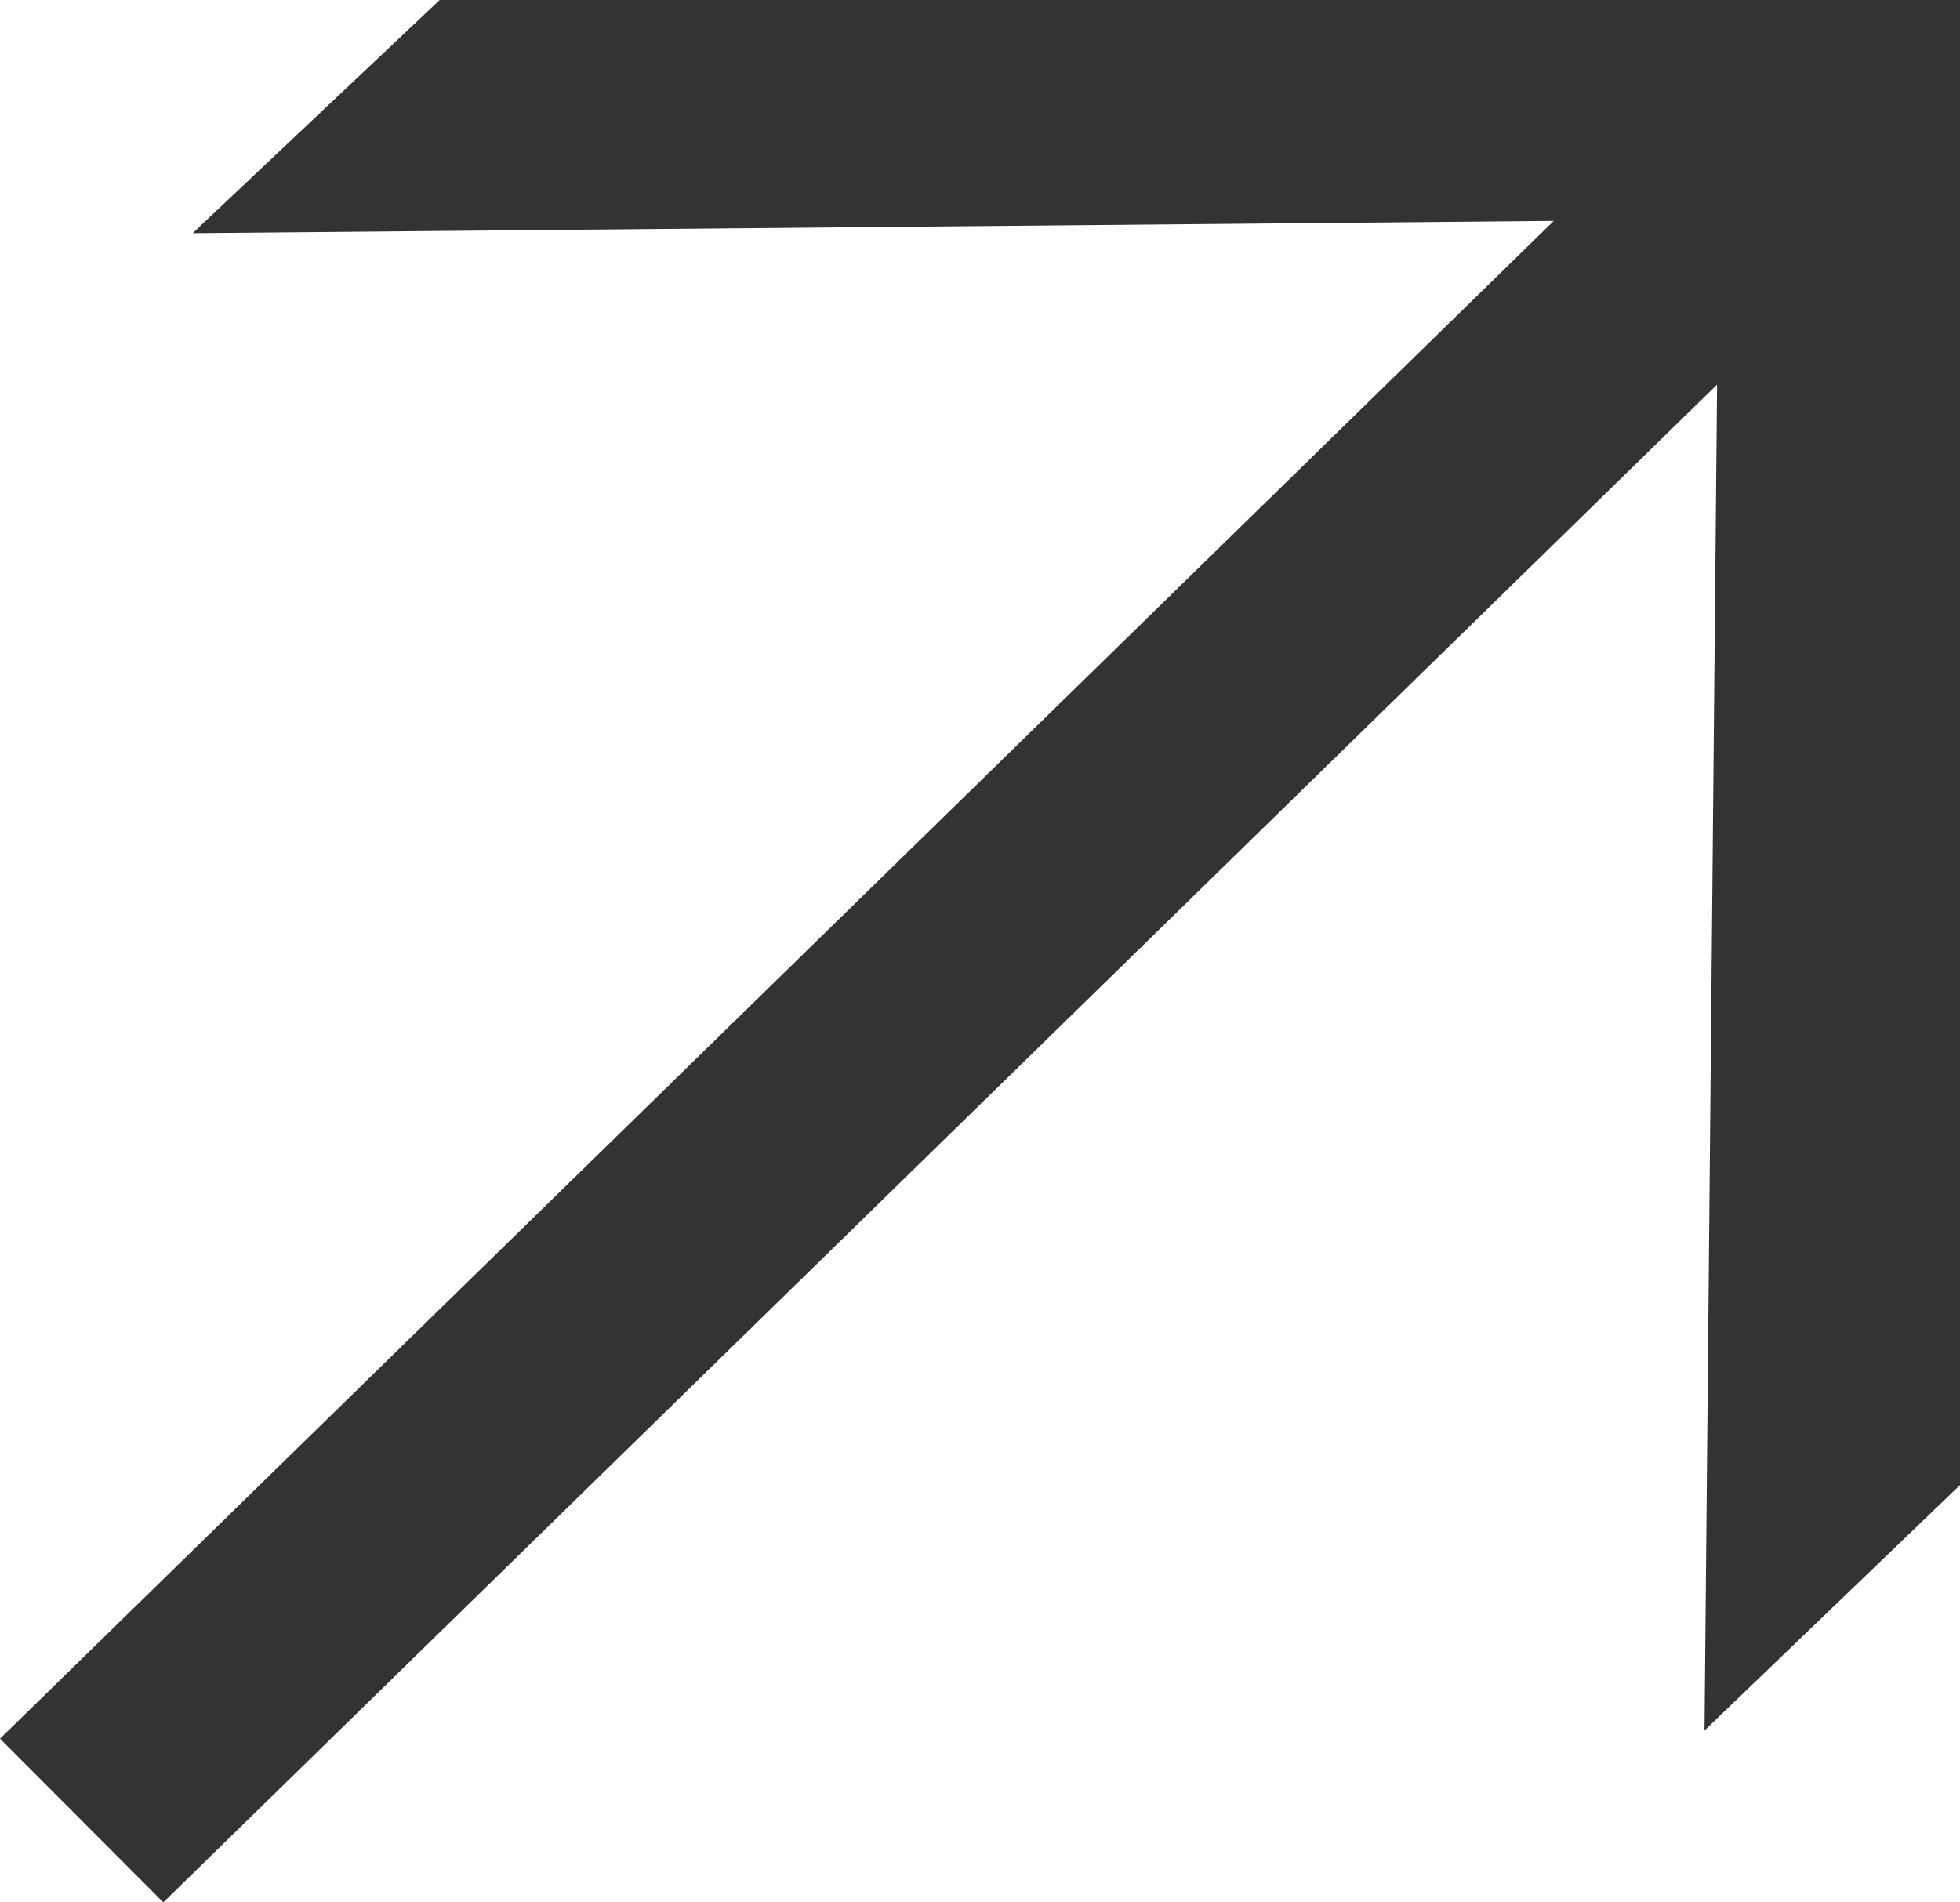 <?xml version="1.0" encoding="UTF-8"?> <svg xmlns="http://www.w3.org/2000/svg" width="34" height="33" viewBox="0 0 34 33" fill="none"><path d="M34 0V25.761L29.568 30.019L29.786 6.671L2.833 33L0 30.161L26.953 3.832L3.342 4.045L7.628 0H34Z" fill="#333333"></path></svg> 